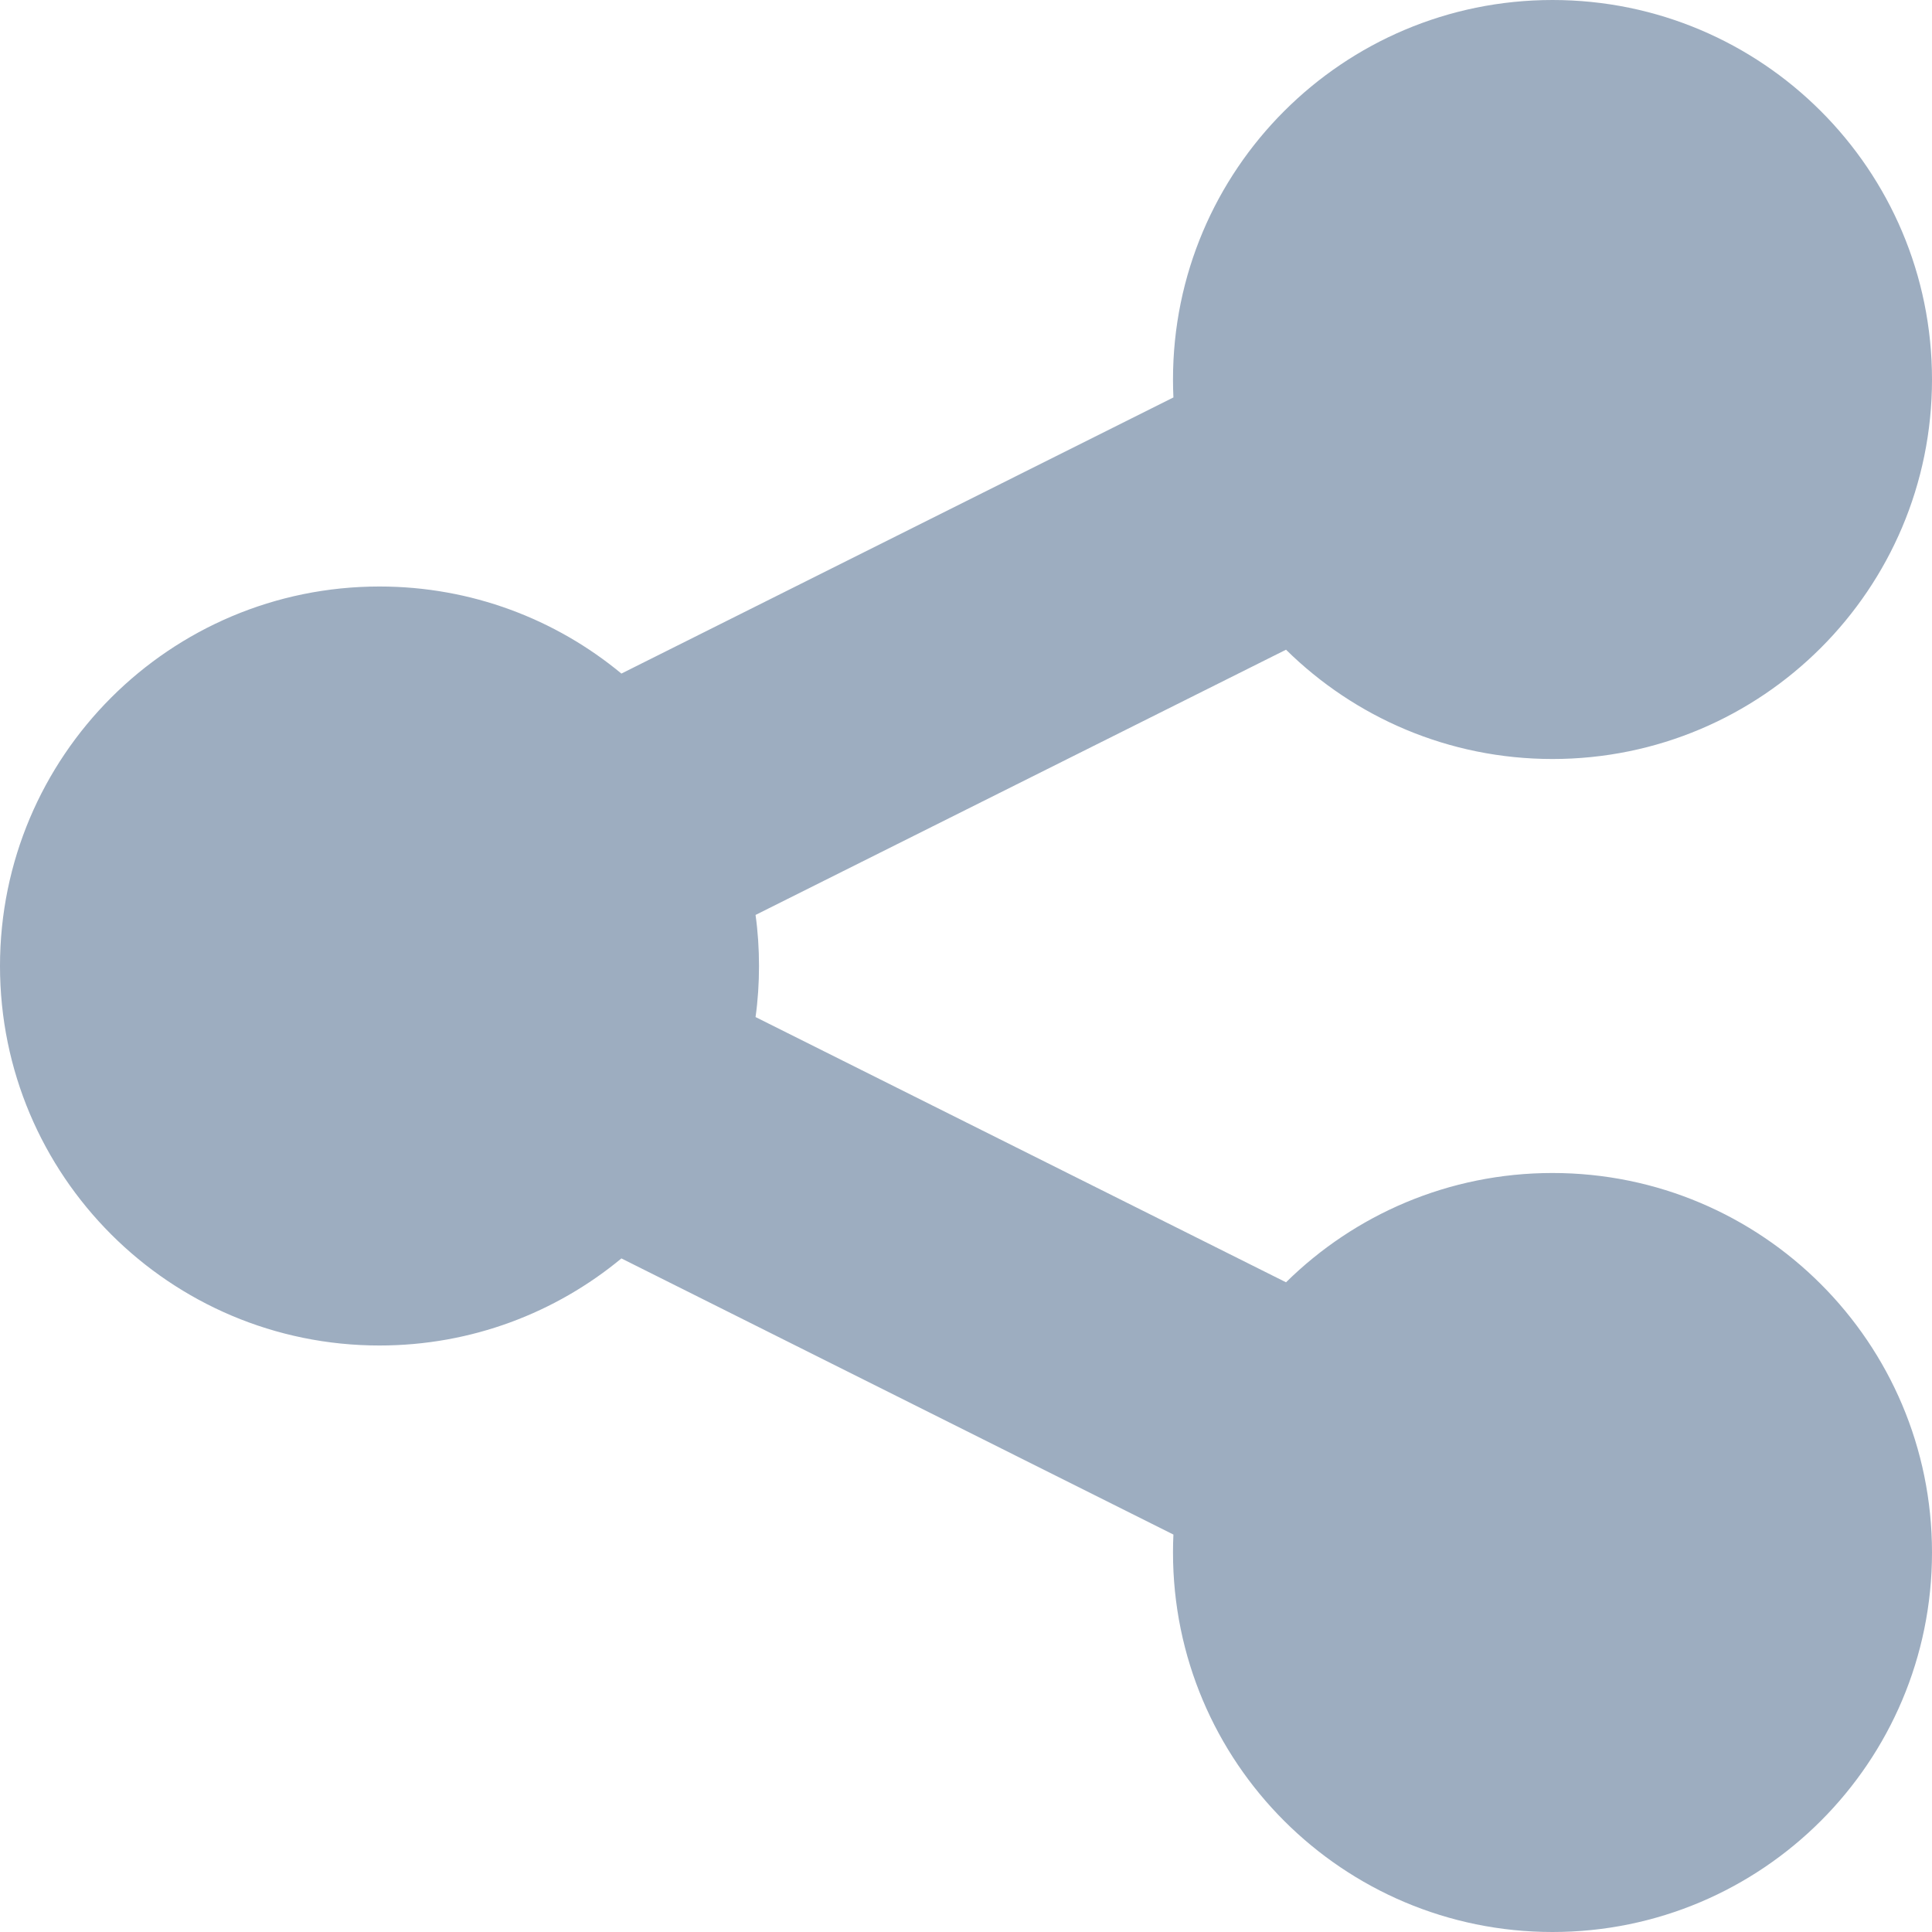 <svg width="14" height="14" viewBox="0 0 14 14" fill="none" xmlns="http://www.w3.org/2000/svg">
<g clip-path="url(#clip0_23_465)">
<path fill-rule="evenodd" clip-rule="evenodd" d="M11.25 5.5C12.769 5.5 14 4.269 14 2.75C14 1.231 12.769 0 11.25 0C9.731 0 8.5 1.231 8.5 2.75C8.5 2.794 8.501 2.837 8.503 2.88L4.503 4.881C4.027 4.487 3.416 4.25 2.75 4.25C1.231 4.25 0 5.481 0 7C0 8.519 1.231 9.75 2.75 9.75C3.416 9.75 4.027 9.513 4.503 9.119L8.503 11.12C8.501 11.163 8.5 11.206 8.5 11.25C8.5 12.769 9.731 14 11.25 14C12.769 14 14 12.769 14 11.25C14 9.731 12.769 8.5 11.25 8.5C10.498 8.5 9.816 8.802 9.319 9.292L5.475 7.37C5.492 7.249 5.5 7.125 5.5 7C5.5 6.875 5.492 6.751 5.475 6.63L9.319 4.708C9.816 5.198 10.498 5.5 11.25 5.5Z" fill="#9DADC0"/>
</g>
<defs>
<clipPath id="clip0_23_465">
<rect width="14" height="14" fill="white"/>
</clipPath>
</defs>
</svg>

